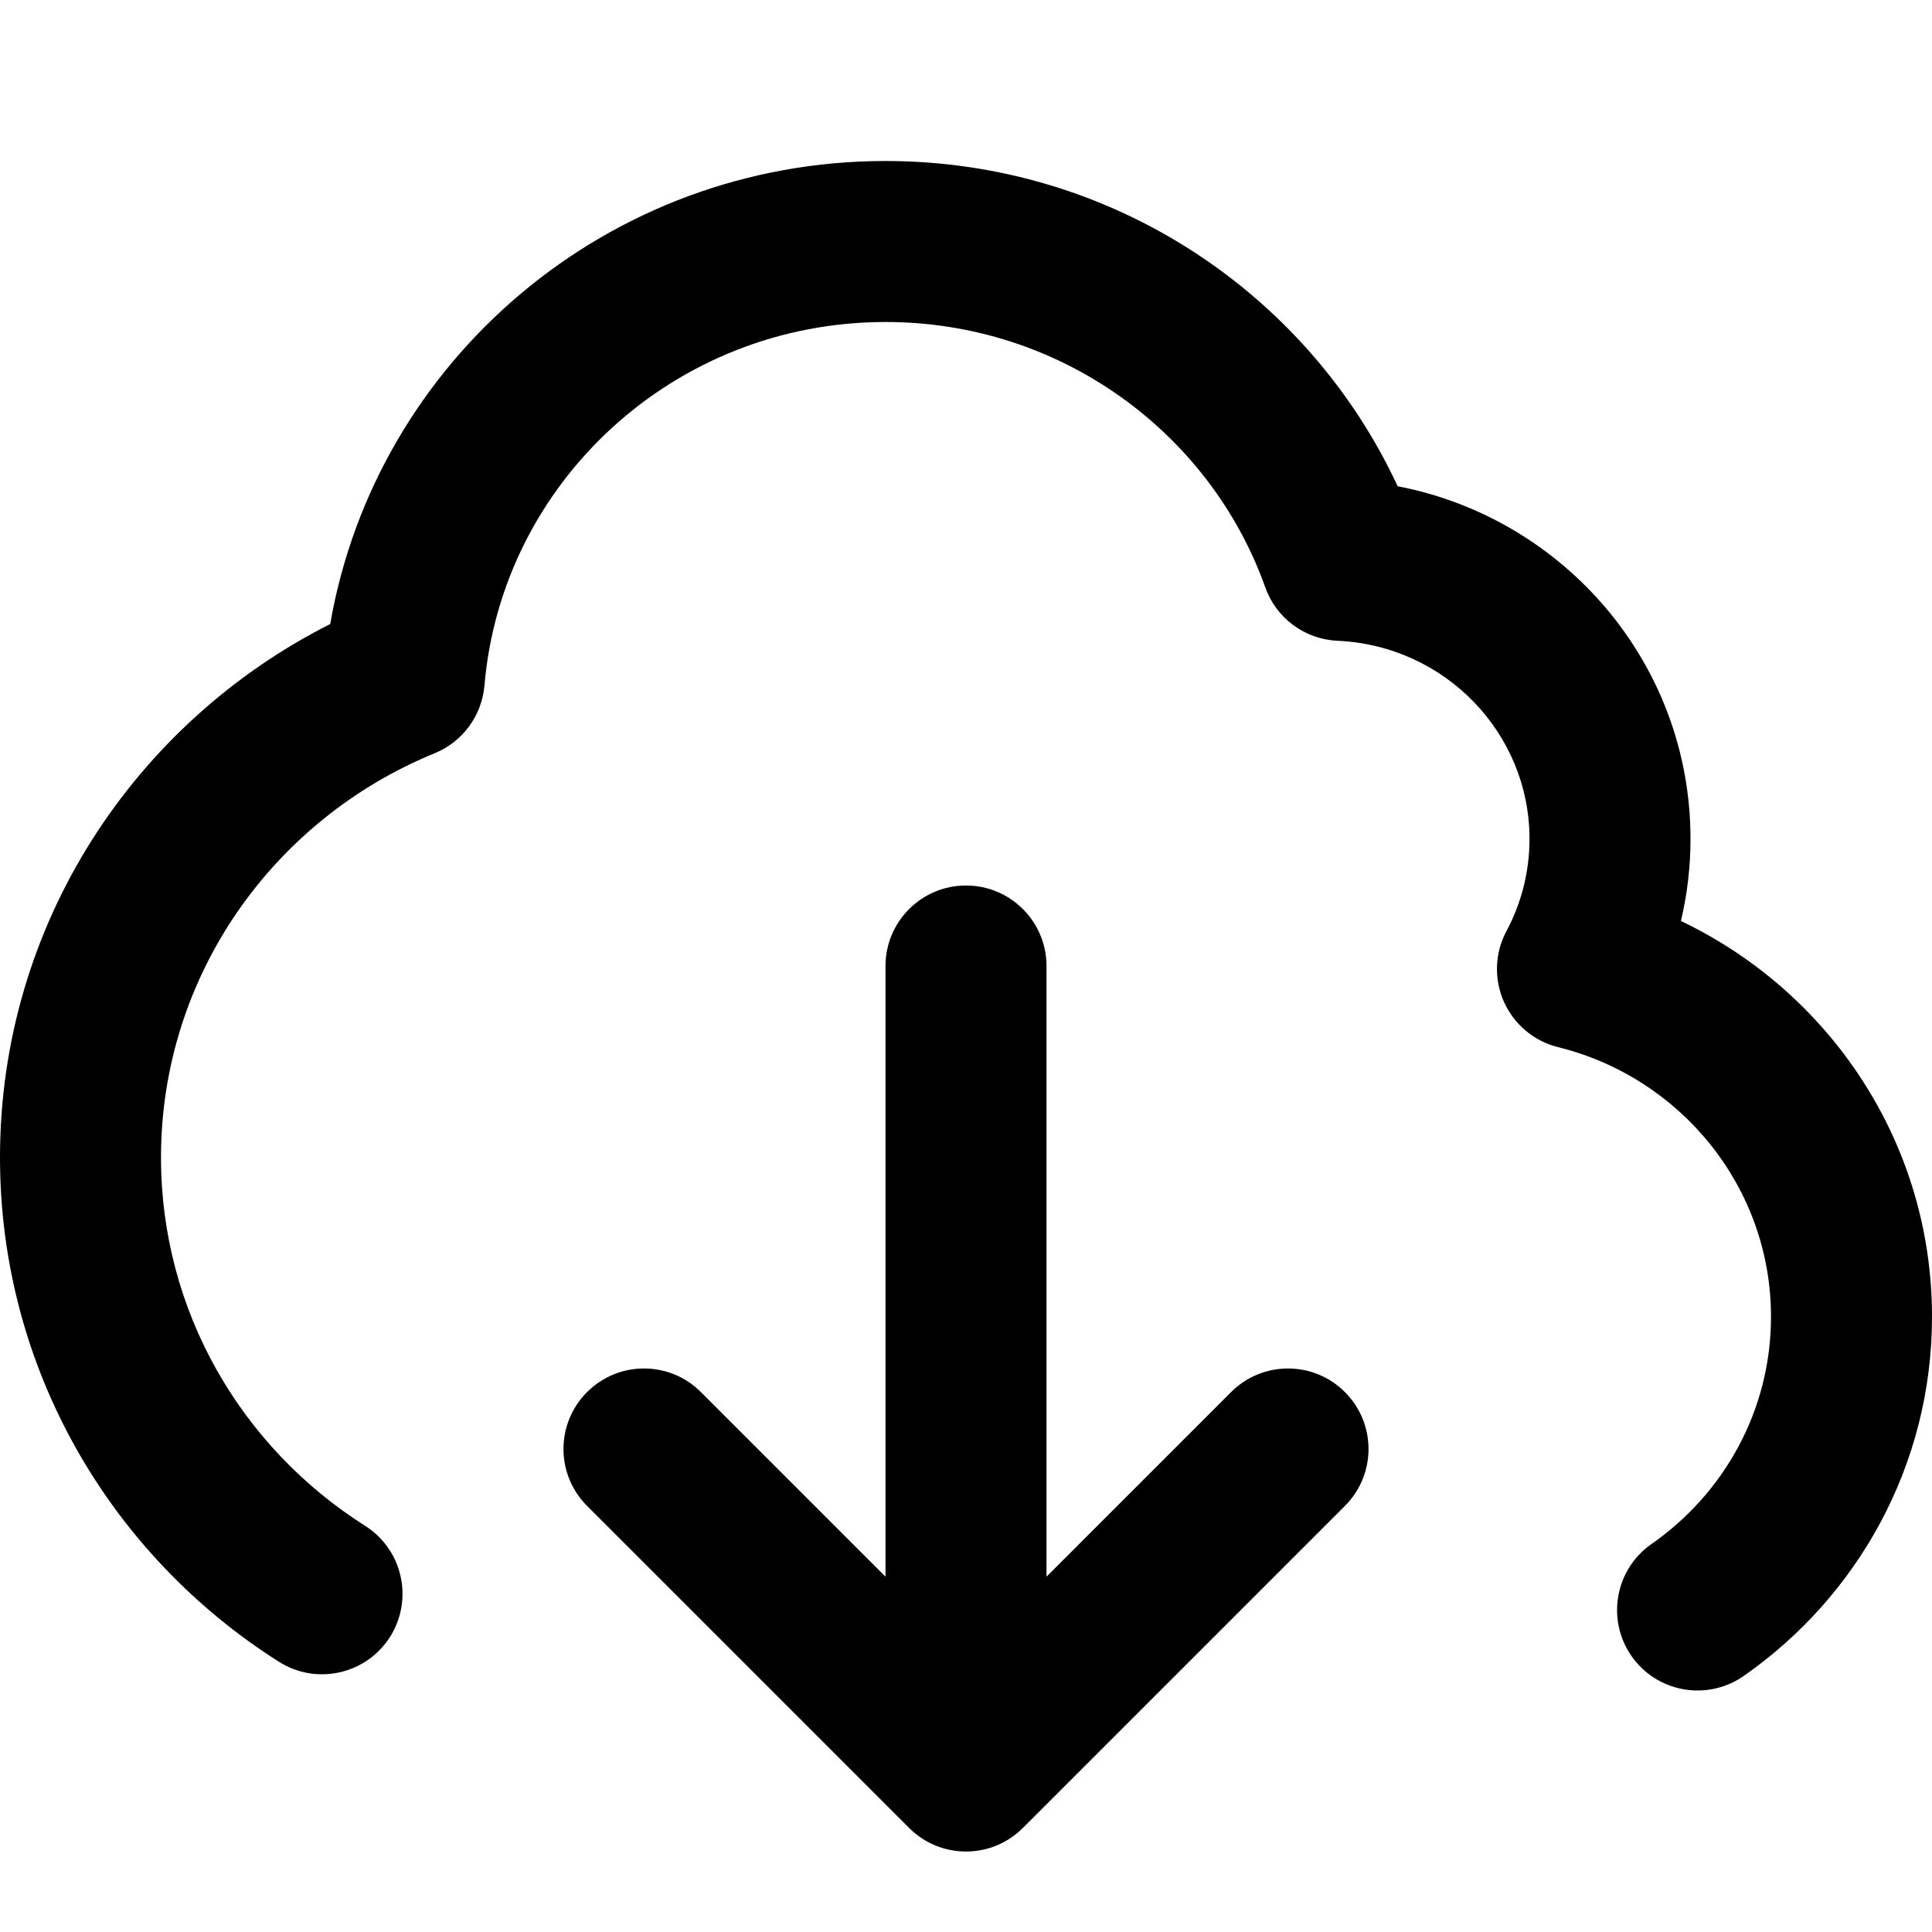 <?xml version="1.0" encoding="utf-8"?><!-- Uploaded to: SVG Repo, www.svgrepo.com, Generator: SVG Repo Mixer Tools -->
<svg width="800px" height="800px" viewBox="0 0 24 24" fill="none" xmlns="http://www.w3.org/2000/svg">
<path d="M11 4C8.373 4 6.232 5.996 6.018 8.516C5.986 8.89 5.747 9.215 5.4 9.357C3.398 10.175 2 12.12 2 14.378C2 16.295 3.005 17.985 4.535 18.954C5.002 19.249 5.14 19.867 4.845 20.334C4.549 20.8 3.931 20.939 3.465 20.643C1.386 19.327 0 17.015 0 14.378C0 11.48 1.673 8.978 4.102 7.752C4.67 4.478 7.549 2 11 2C13.819 2 16.253 3.652 17.362 6.04C19.429 6.438 21 8.24 21 10.421C21 10.771 20.959 11.113 20.881 11.441C22.723 12.32 24 14.186 24 16.357C24 18.207 23.071 19.837 21.66 20.82C21.206 21.136 20.583 21.025 20.267 20.572C19.952 20.119 20.063 19.495 20.516 19.18C21.418 18.551 22 17.519 22 16.357C22 14.749 20.882 13.386 19.355 13.008C19.056 12.934 18.808 12.726 18.682 12.444C18.557 12.162 18.568 11.838 18.714 11.566C18.896 11.225 19 10.836 19 10.421C19 9.108 17.952 8.02 16.616 7.96C16.209 7.942 15.854 7.68 15.718 7.297C15.035 5.38 13.183 4 11 4Z" fill="#000000"/>
<path d="M7.293 17.293C7.683 16.902 8.317 16.902 8.707 17.293L11 19.586V12C11 11.448 11.448 11 12 11C12.552 11 13 11.448 13 12V19.586L15.293 17.293C15.683 16.902 16.317 16.902 16.707 17.293C17.098 17.683 17.098 18.317 16.707 18.707L12.707 22.707C12.317 23.098 11.683 23.098 11.293 22.707L7.293 18.707C6.902 18.317 6.902 17.683 7.293 17.293Z" fill="#000000"/>
</svg>